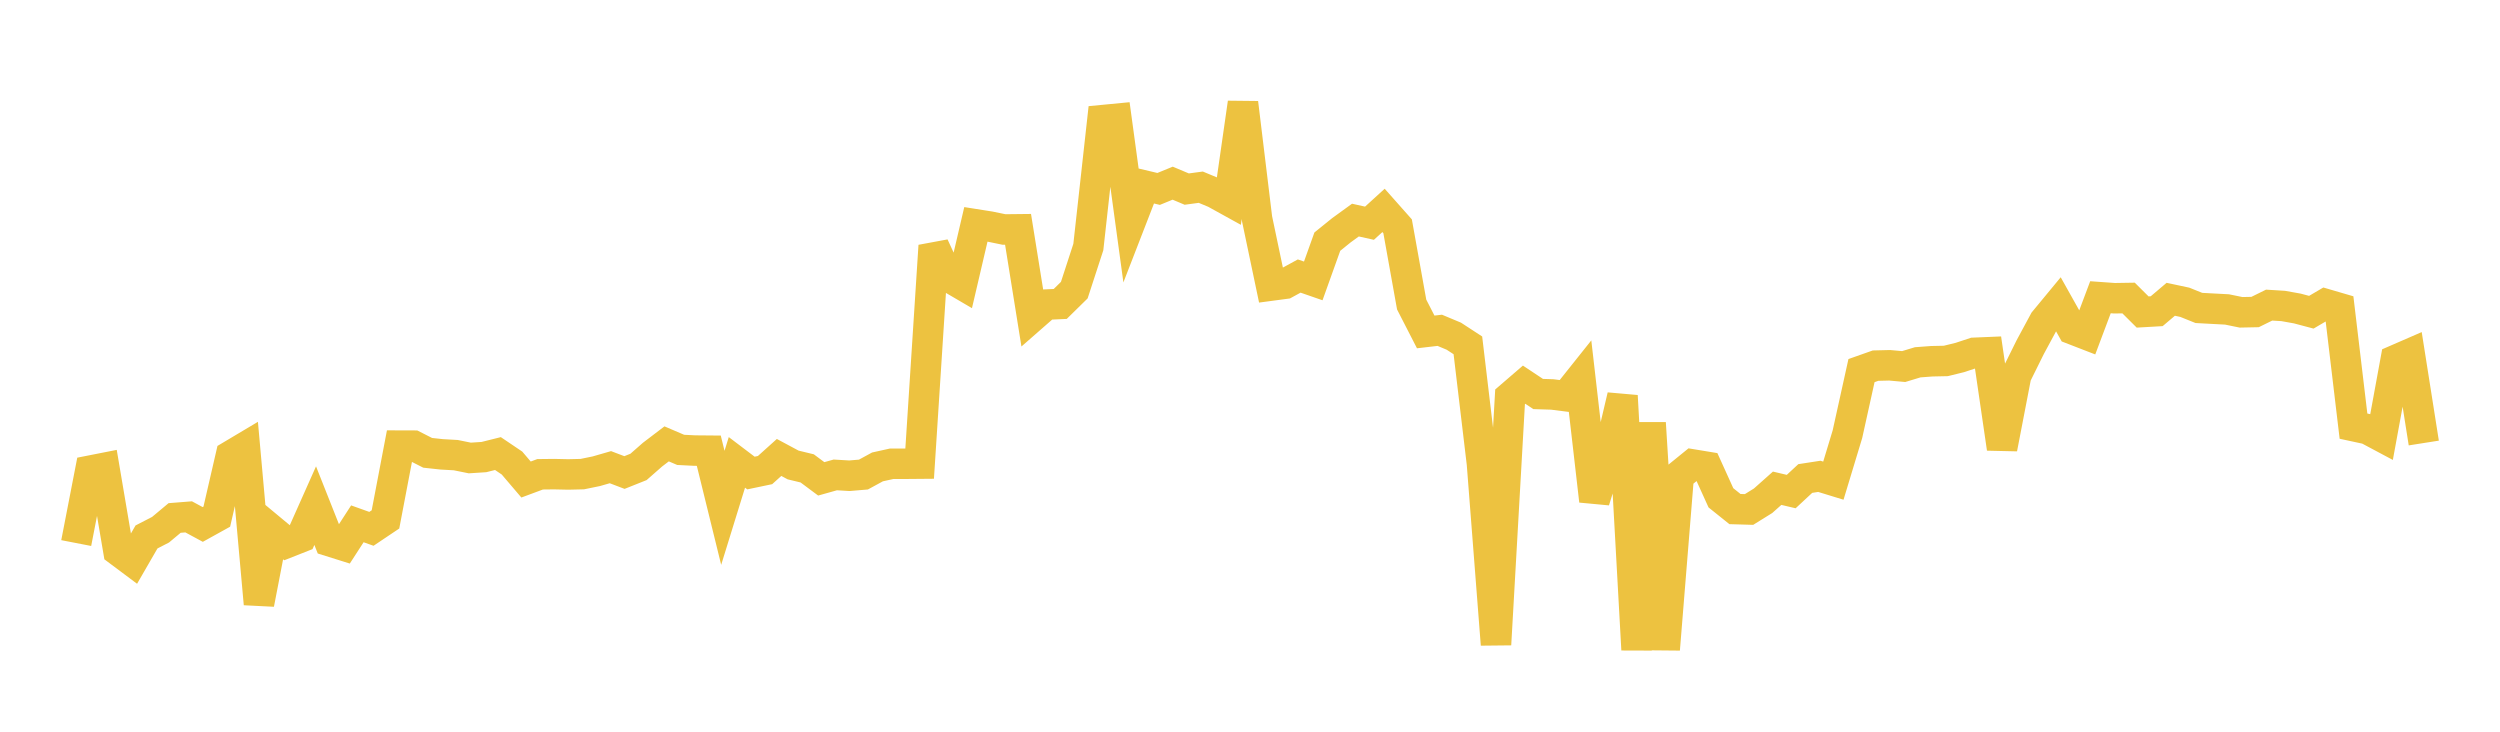 <svg width="164" height="48" xmlns="http://www.w3.org/2000/svg" xmlns:xlink="http://www.w3.org/1999/xlink"><path fill="none" stroke="rgb(237,194,64)" stroke-width="2" d="M5,35.625L5.922,30.874L6.844,30.692L7.766,36.13L8.689,36.82L9.611,35.224L10.533,34.749L11.455,33.979L12.377,33.906L13.299,34.404L14.222,33.893L15.144,29.893L16.066,29.344L16.988,39.615L17.91,34.84L18.832,35.606L19.754,35.242L20.677,33.171L21.599,35.498L22.521,35.787L23.443,34.362L24.365,34.692L25.287,34.073L26.21,29.233L27.132,29.236L28.054,29.705L28.976,29.805L29.898,29.857L30.82,30.044L31.743,29.984L32.665,29.754L33.587,30.376L34.509,31.457L35.431,31.114L36.353,31.104L37.275,31.124L38.198,31.102L39.12,30.913L40.042,30.647L40.964,30.998L41.886,30.63L42.808,29.821L43.731,29.118L44.653,29.512L45.575,29.558L46.497,29.566L47.419,33.314L48.341,30.332L49.263,31.031L50.186,30.838L51.108,30.009L52.03,30.503L52.952,30.726L53.874,31.413L54.796,31.154L55.719,31.209L56.641,31.131L57.563,30.629L58.485,30.425L59.407,30.422L60.329,30.414L61.251,16.123L62.174,18.127L63.096,18.667L64.018,14.718L64.94,14.864L65.862,15.054L66.784,15.044L67.707,20.788L68.629,19.981L69.551,19.939L70.473,19.033L71.395,16.204L72.317,7.881L73.24,7.792L74.162,14.553L75.084,12.175L76.006,12.394L76.928,12.016L77.85,12.404L78.772,12.28L79.695,12.664L80.617,13.173L81.539,6.746L82.461,14.342L83.383,18.735L84.305,18.612L85.228,18.108L86.15,18.428L87.072,15.852L87.994,15.107L88.916,14.438L89.838,14.643L90.76,13.803L91.683,14.844L92.605,19.978L93.527,21.775L94.449,21.668L95.371,22.054L96.293,22.655L97.216,30.409L98.138,42.279L99.06,26.03L99.982,25.235L100.904,25.847L101.826,25.876L102.749,25.993L103.671,24.836L104.593,32.856L105.515,29.895L106.437,25.968L107.359,42.617L108.281,27.751L109.204,42.599L110.126,31.22L111.048,30.471L111.97,30.623L112.892,32.656L113.814,33.395L114.737,33.422L115.659,32.849L116.581,32.029L117.503,32.247L118.425,31.39L119.347,31.248L120.269,31.531L121.192,28.483L122.114,24.312L123.036,23.986L123.958,23.963L124.88,24.046L125.802,23.767L126.725,23.698L127.647,23.678L128.569,23.451L129.491,23.146L130.413,23.107L131.335,29.42L132.257,24.641L133.18,22.777L134.102,21.067L135.024,19.951L135.946,21.597L136.868,21.954L137.79,19.499L138.713,19.565L139.635,19.55L140.557,20.468L141.479,20.415L142.401,19.633L143.323,19.83L144.246,20.201L145.168,20.251L146.09,20.299L147.012,20.488L147.934,20.469L148.856,20.015L149.778,20.072L150.701,20.237L151.623,20.482L152.545,19.941L153.467,20.211L154.389,27.955L155.311,28.154L156.234,28.646L157.156,23.618L158.078,23.217L159,29.062"></path></svg>